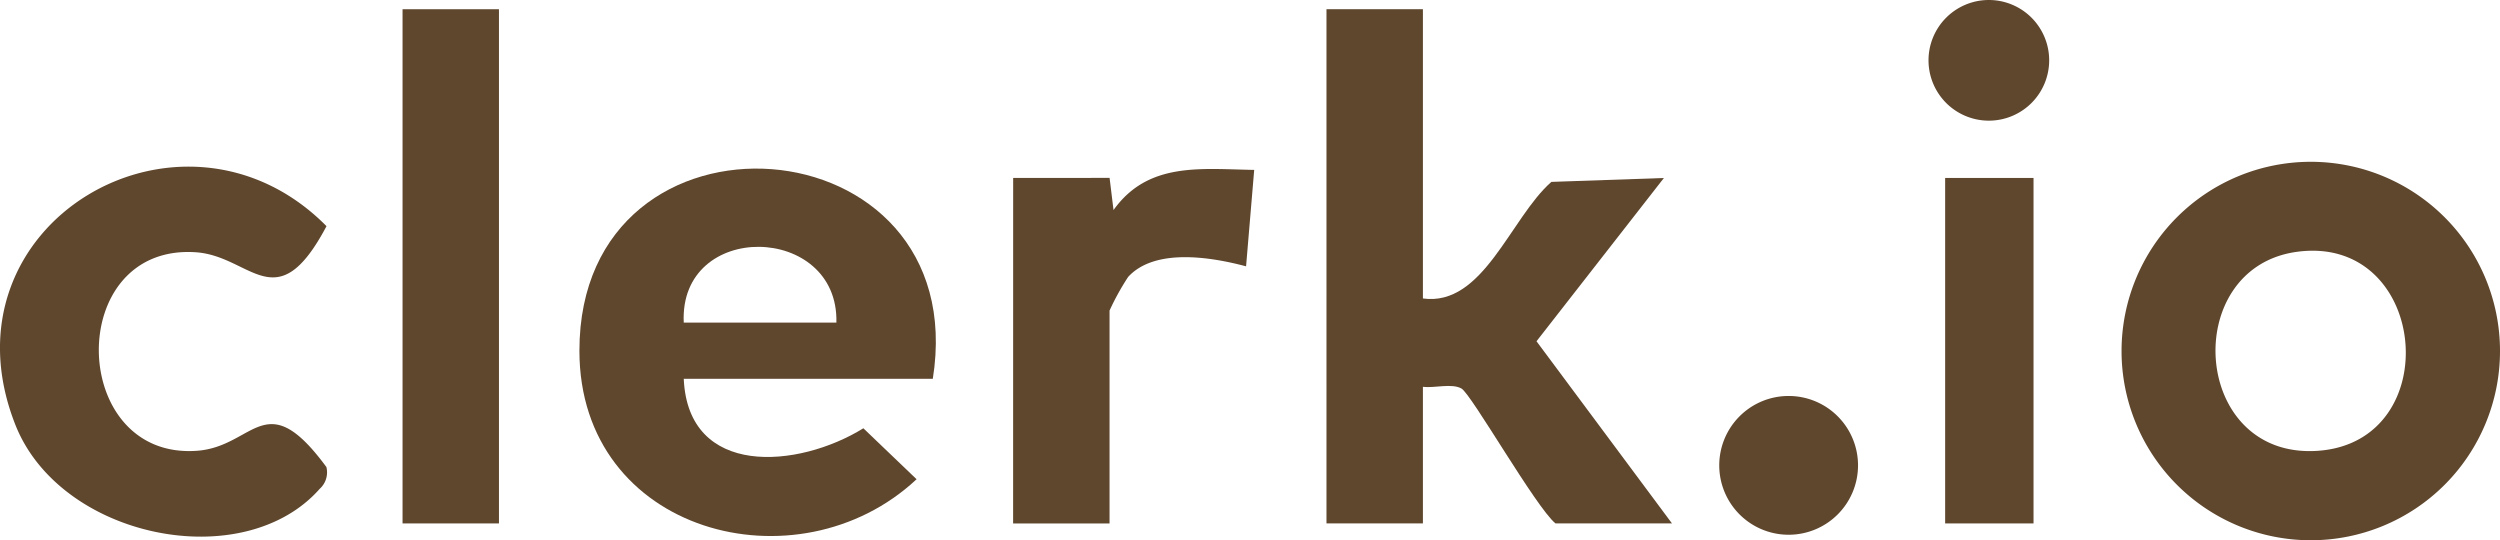<?xml version="1.0" encoding="utf-8"?>
<svg xmlns="http://www.w3.org/2000/svg" width="212.578" height="45.938" viewBox="0 0 212.578 45.938">
  <g id="clerk" transform="translate(-112.383 -27.851)">
    <g id="Raggruppa_3761" data-name="Raggruppa 3761" transform="translate(112.383 27.851)">
      <path id="Tracciato_2092" data-name="Tracciato 2092" d="M285.684,29V53.594c5.132.712,7.44-6.858,10.924-9.913l9.568-.331L295.343,57.233l11.52,15.49h-9.906c-1.656-1.351-7.151-10.994-7.994-11.471-.826-.467-2.288-.022-3.279-.143V72.723h-8.2V29Z" transform="translate(-164.692 -28.215)" fill="#5f472e"/>
      <path id="Tracciato_2093" data-name="Tracciato 2093" d="M408.622,64.079a16.09,16.09,0,1,1-16.09-16.09,16.09,16.09,0,0,1,16.09,16.09m-17.278-8.434c-9.975,1.364-8.963,17.659,1.784,16.919,11-.756,9.426-18.452-1.784-16.919" transform="translate(-196.044 -34.231)" fill="#5f472e"/>
      <path id="Tracciato_2094" data-name="Tracciato 2094" d="M214.55,66.709H193.372c.37,8.423,9.715,7.645,15.273,4.206l4.525,4.333C203.062,84.7,184.5,79.871,184.5,64.318c0-22.2,33.572-19.758,30.05,2.391m-21.178-4.782h12.98c.212-8.446-13.386-8.726-12.98,0" transform="translate(-135.232 -34.498)" fill="#5f472e"/>
      <path id="Tracciato_2095" data-name="Tracciato 2095" d="M139.564,75.993c-6.511,7.373-22.076,4.208-25.881-5.466-6.725-17.1,14.213-29.255,26.463-16.873-4.266,8.057-6.392,2.529-11.125,2.218-11.176-.734-10.811,17.645.089,16.883,4.924-.344,5.808-5.708,11.027,1.38a1.881,1.881,0,0,1-.573,1.858" transform="translate(-112.383 -34.423)" fill="#5f472e"/>
      <rect id="Rettangolo_3983" data-name="Rettangolo 3983" width="8.198" height="43.723" transform="translate(34.229 0.785)" fill="#5f472e"/>
      <path id="Tracciato_2096" data-name="Tracciato 2096" d="M238.486,49.647l8.2-.006.334,2.735c2.939-4.118,7.412-3.488,11.962-3.414l-.691,8.2c-2.96-.79-7.745-1.586-10.028.9a21.719,21.719,0,0,0-1.581,2.862v18.1h-8.2Z" transform="translate(-152.336 -34.515)" fill="#5f472e"/>
      <rect id="Rettangolo_3984" data-name="Rettangolo 3984" width="7.515" height="29.376" transform="translate(165.398 15.132)" fill="#5f472e"/>
      <path id="Tracciato_2097" data-name="Tracciato 2097" d="M338.168,83.036a5.9,5.9,0,1,1-5.9-5.9,5.9,5.9,0,0,1,5.9,5.9" transform="translate(-180.178 -43.466)" fill="#5f472e"/>
      <path id="Tracciato_2098" data-name="Tracciato 2098" d="M362.676,32.981a5.13,5.13,0,1,1-5.13-5.13,5.13,5.13,0,0,1,5.13,5.13" transform="translate(-188.432 -27.851)" fill="#5f472e"/>
    </g>
  </g>
</svg>